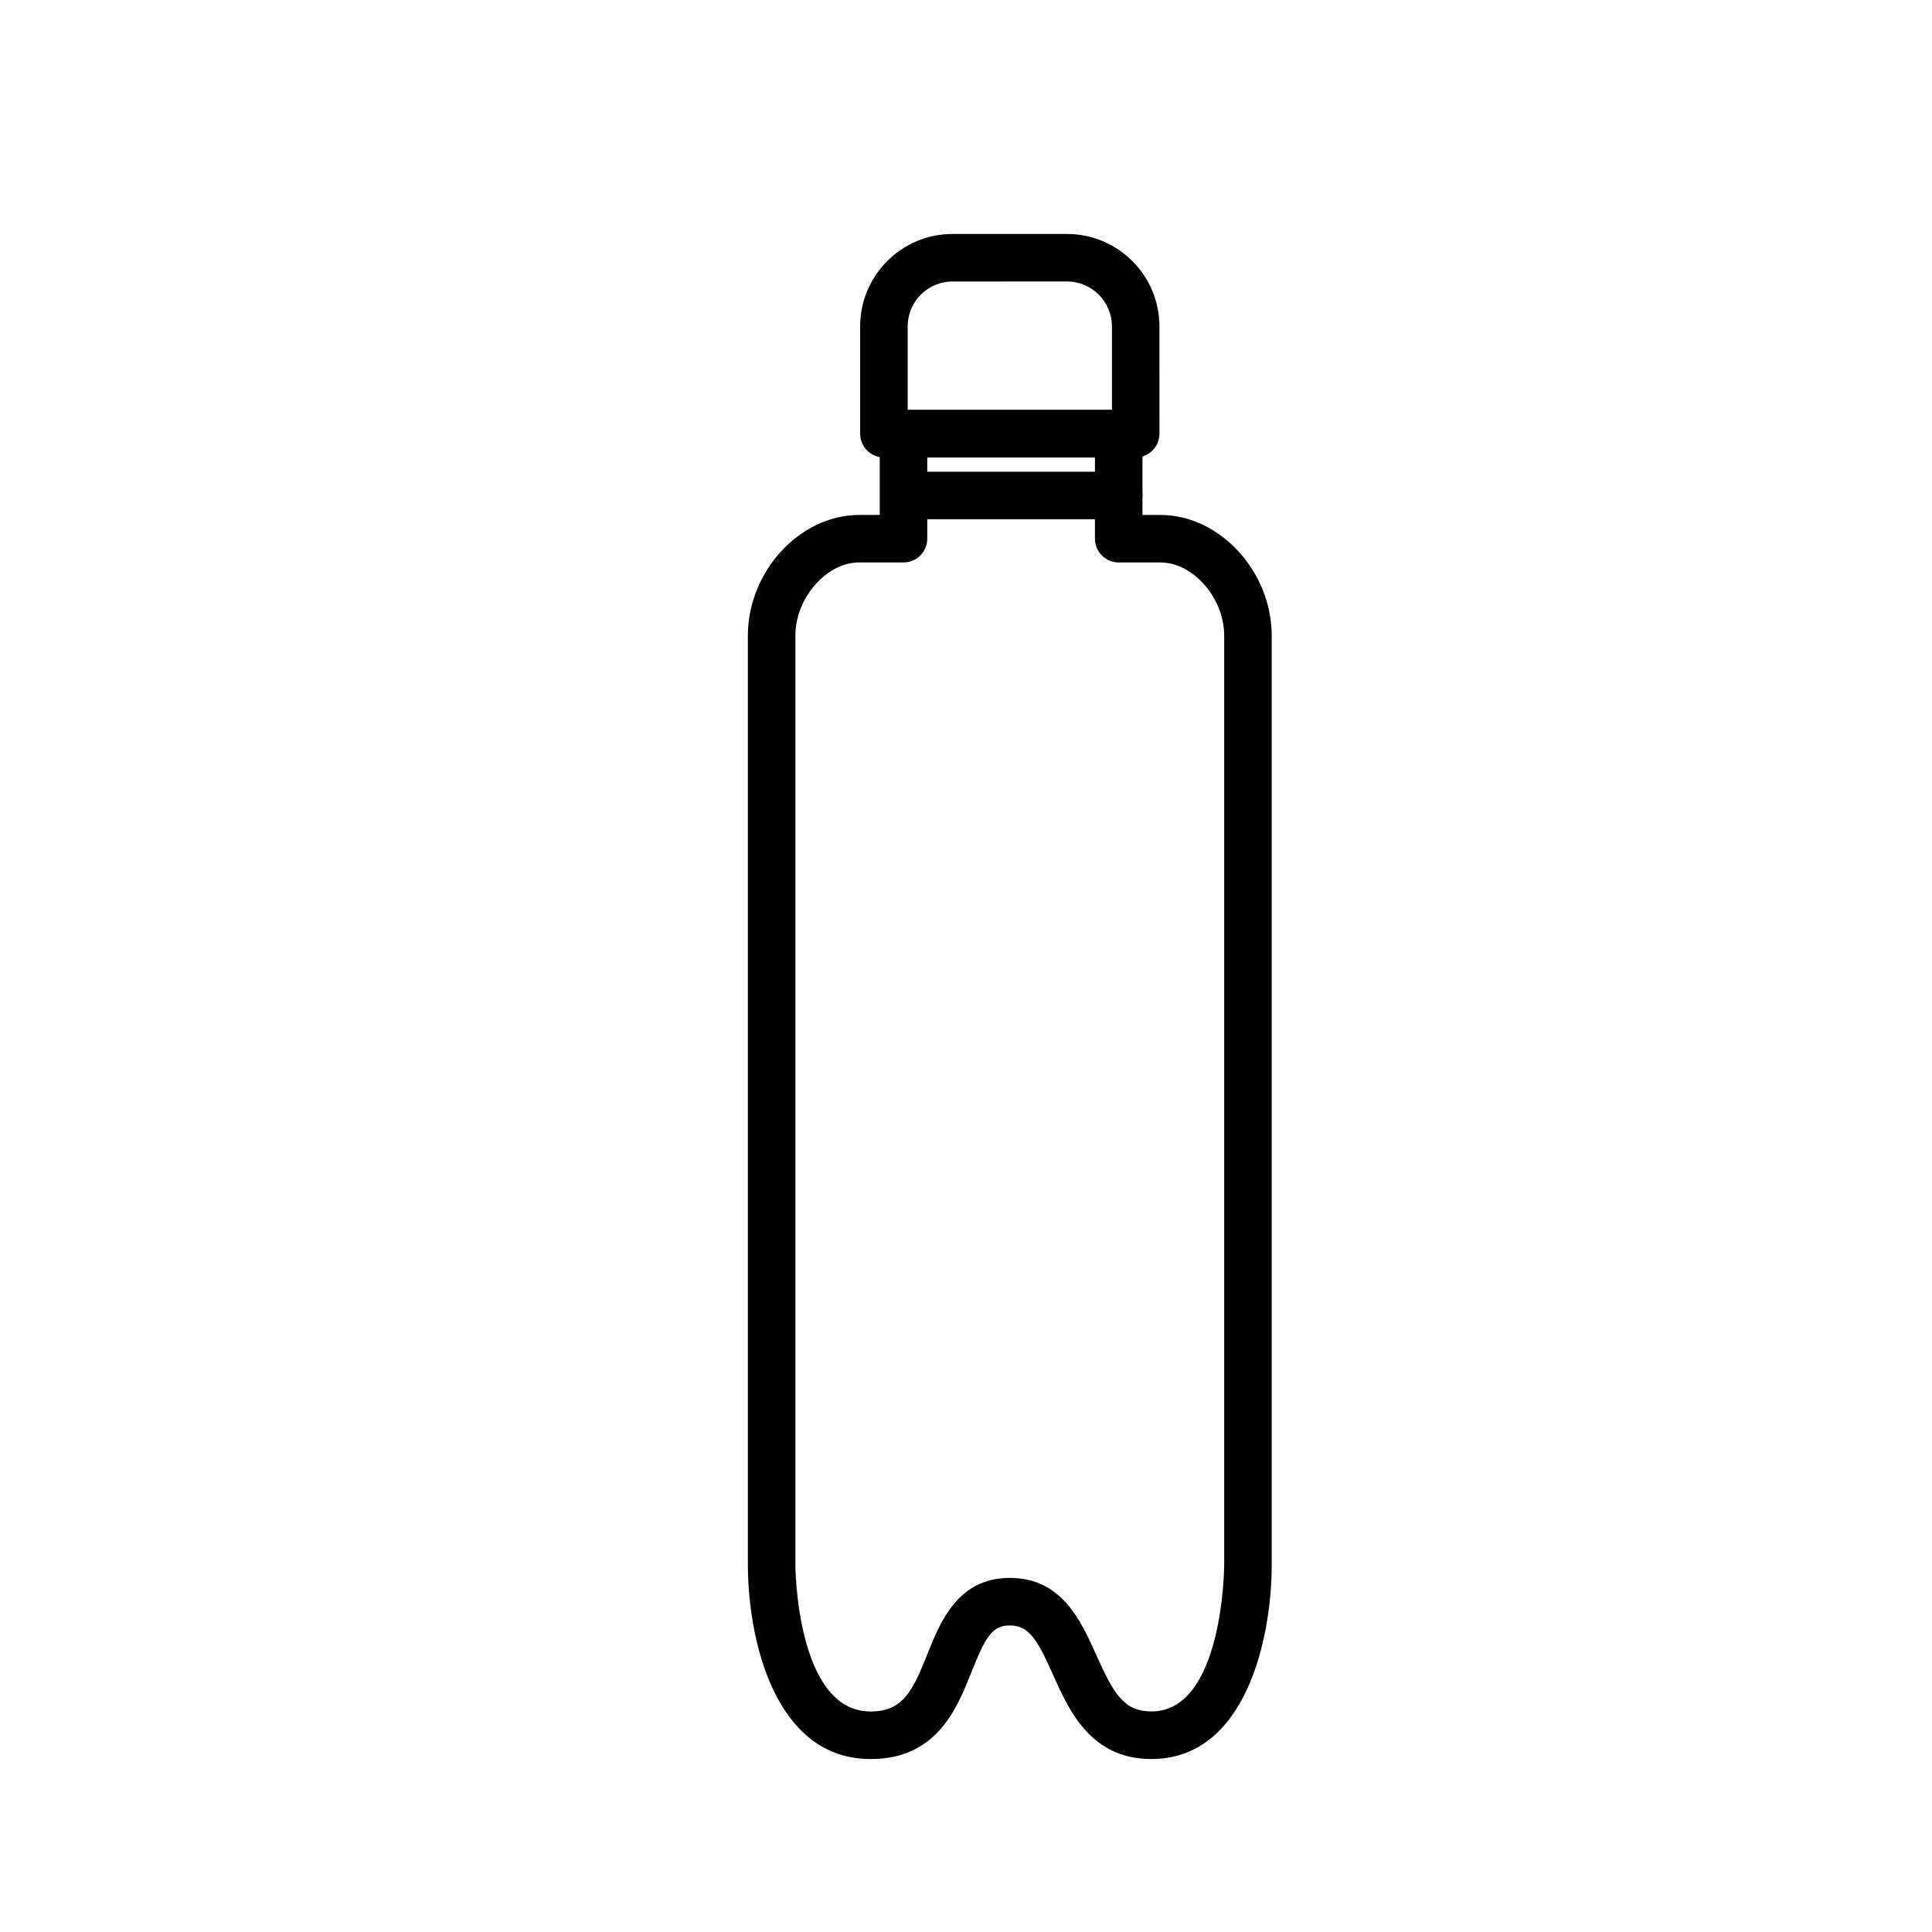<?xml version="1.0" encoding="UTF-8"?>
<!-- Uploaded to: ICON Repo, www.svgrepo.com, Generator: ICON Repo Mixer Tools -->
<svg fill="#000000" width="800px" height="800px" version="1.1" viewBox="144 144 512 512" xmlns="http://www.w3.org/2000/svg">
 <g>
  <path d="m444.97 265.23h-66.727c-3.477 0-6.297-2.82-6.297-6.297v-28.445c0-13.504 10.984-24.484 24.477-24.484h30.348c13.508 0 24.488 10.984 24.488 24.484l0.004 28.445c0.004 3.473-2.816 6.297-6.293 6.297zm-60.426-12.598h54.129v-22.148c0-6.555-5.34-11.891-11.895-11.891l-30.355 0.004c-6.555 0-11.879 5.336-11.879 11.891z"/>
  <path d="m449.12 610.16c-16.082 0-21.859-12.922-26.07-22.363-4.137-9.262-6.332-13.035-11.445-13.035-4.543 0-6.34 2.766-10.121 12.27-3.891 9.766-9.219 23.137-26.742 23.137-25.688 0-32.543-32.32-32.543-51.418l-0.004-246.29c0-17.043 13.773-31.996 29.488-31.996h5.457v-21.531c0-3.477 2.82-6.297 6.297-6.297h57.031c3.477 0 6.297 2.82 6.297 6.297v21.531h4.762c15.707 0 29.488 14.953 29.488 31.996v246.28c0 19.102-6.715 51.422-31.895 51.422zm-37.52-48c13.793 0 18.867 11.367 22.949 20.488 4.629 10.367 7.406 14.906 14.574 14.906 19.078 0 19.301-38.438 19.301-38.824v-246.27c0-9.969-8.207-19.402-16.895-19.402h-11.059c-3.477 0-6.297-2.82-6.297-6.297v-21.531h-44.438v21.531c0 3.477-2.82 6.297-6.297 6.297h-11.758c-8.688 0-16.895 9.426-16.895 19.402v246.28c0 0.387 0.227 38.824 19.945 38.824 8.566 0 11.168-5.492 15.035-15.199 3.406-8.523 8.051-20.203 21.832-20.203z"/>
  <path d="m440.47 281.6h-56.438c-3.477 0-6.297-2.82-6.297-6.297 0-3.477 2.82-6.297 6.297-6.297h56.438c3.477 0 6.297 2.82 6.297 6.297 0 3.477-2.816 6.297-6.297 6.297z"/>
 </g>
</svg>